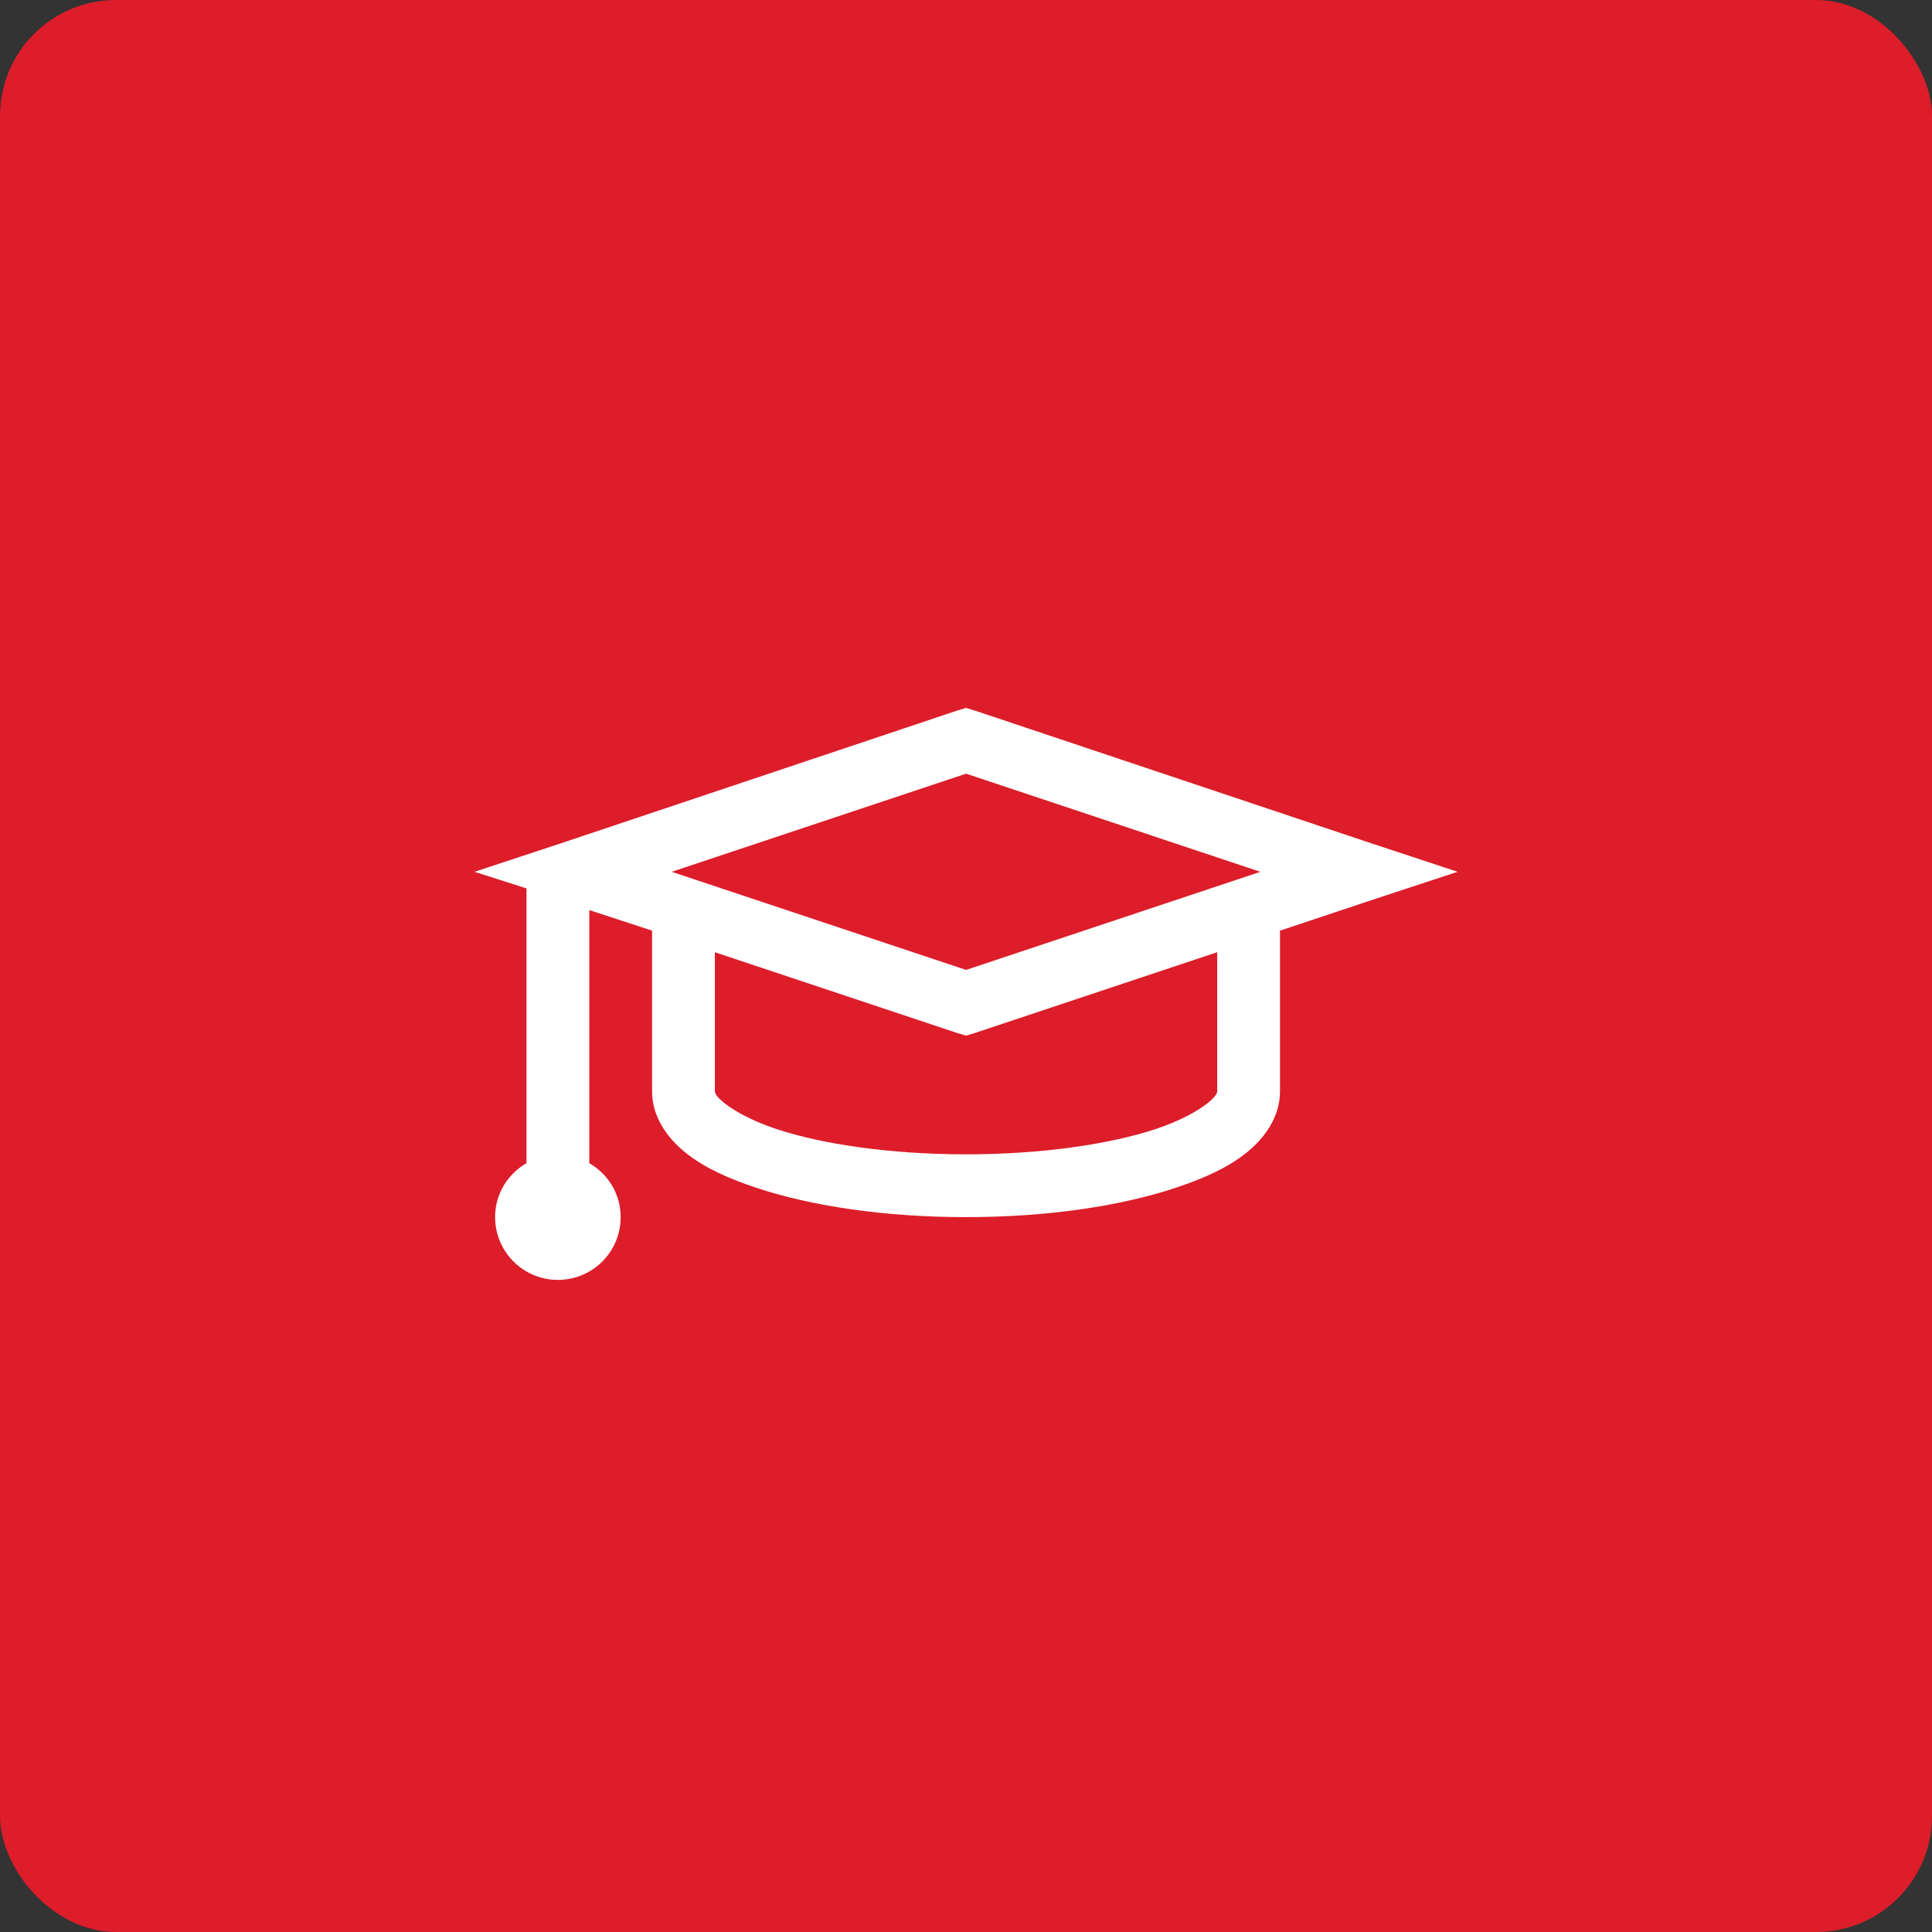 <svg xmlns="http://www.w3.org/2000/svg" width="50" height="50" viewBox="0 0 50 50" fill="none"><rect x="0" y="0" width="50" height="50" fill="#333333" stroke="none"/><rect width="50" height="50" rx="3" fill="#DD1D2A"></rect><path d="M25.001 18.32L24.747 18.398L14.59 21.8L12.281 22.562L13.626 22.992V30.102C13.141 30.384 12.813 30.898 12.813 31.499C12.813 31.93 12.985 32.343 13.289 32.648C13.594 32.953 14.008 33.124 14.438 33.124C14.869 33.124 15.283 32.953 15.588 32.648C15.892 32.343 16.063 31.93 16.063 31.499C16.063 30.898 15.736 30.384 15.251 30.102V23.553L16.876 24.085V28.249C16.876 28.915 17.282 29.468 17.765 29.85C18.247 30.229 18.847 30.497 19.567 30.738C21.008 31.217 22.908 31.499 25.001 31.499C27.094 31.499 28.994 31.218 30.435 30.737C31.155 30.497 31.754 30.229 32.237 29.849C32.72 29.468 33.126 28.915 33.126 28.249V24.085L35.411 23.323L37.721 22.562L35.411 21.799L25.254 18.398L25.001 18.32ZM25.001 20.023L32.618 22.562L25.001 25.101L17.384 22.562L25.001 20.023ZM18.501 24.644L24.747 26.726L25.001 26.802L25.255 26.725L31.501 24.643V28.249C31.501 28.257 31.504 28.351 31.247 28.554C30.99 28.757 30.529 29.013 29.926 29.214C28.722 29.615 26.947 29.874 25.001 29.874C23.055 29.874 21.28 29.616 20.075 29.213C19.474 29.013 19.012 28.756 18.755 28.554C18.497 28.351 18.501 28.257 18.501 28.249V24.643V24.644Z" fill="white"></path></svg>